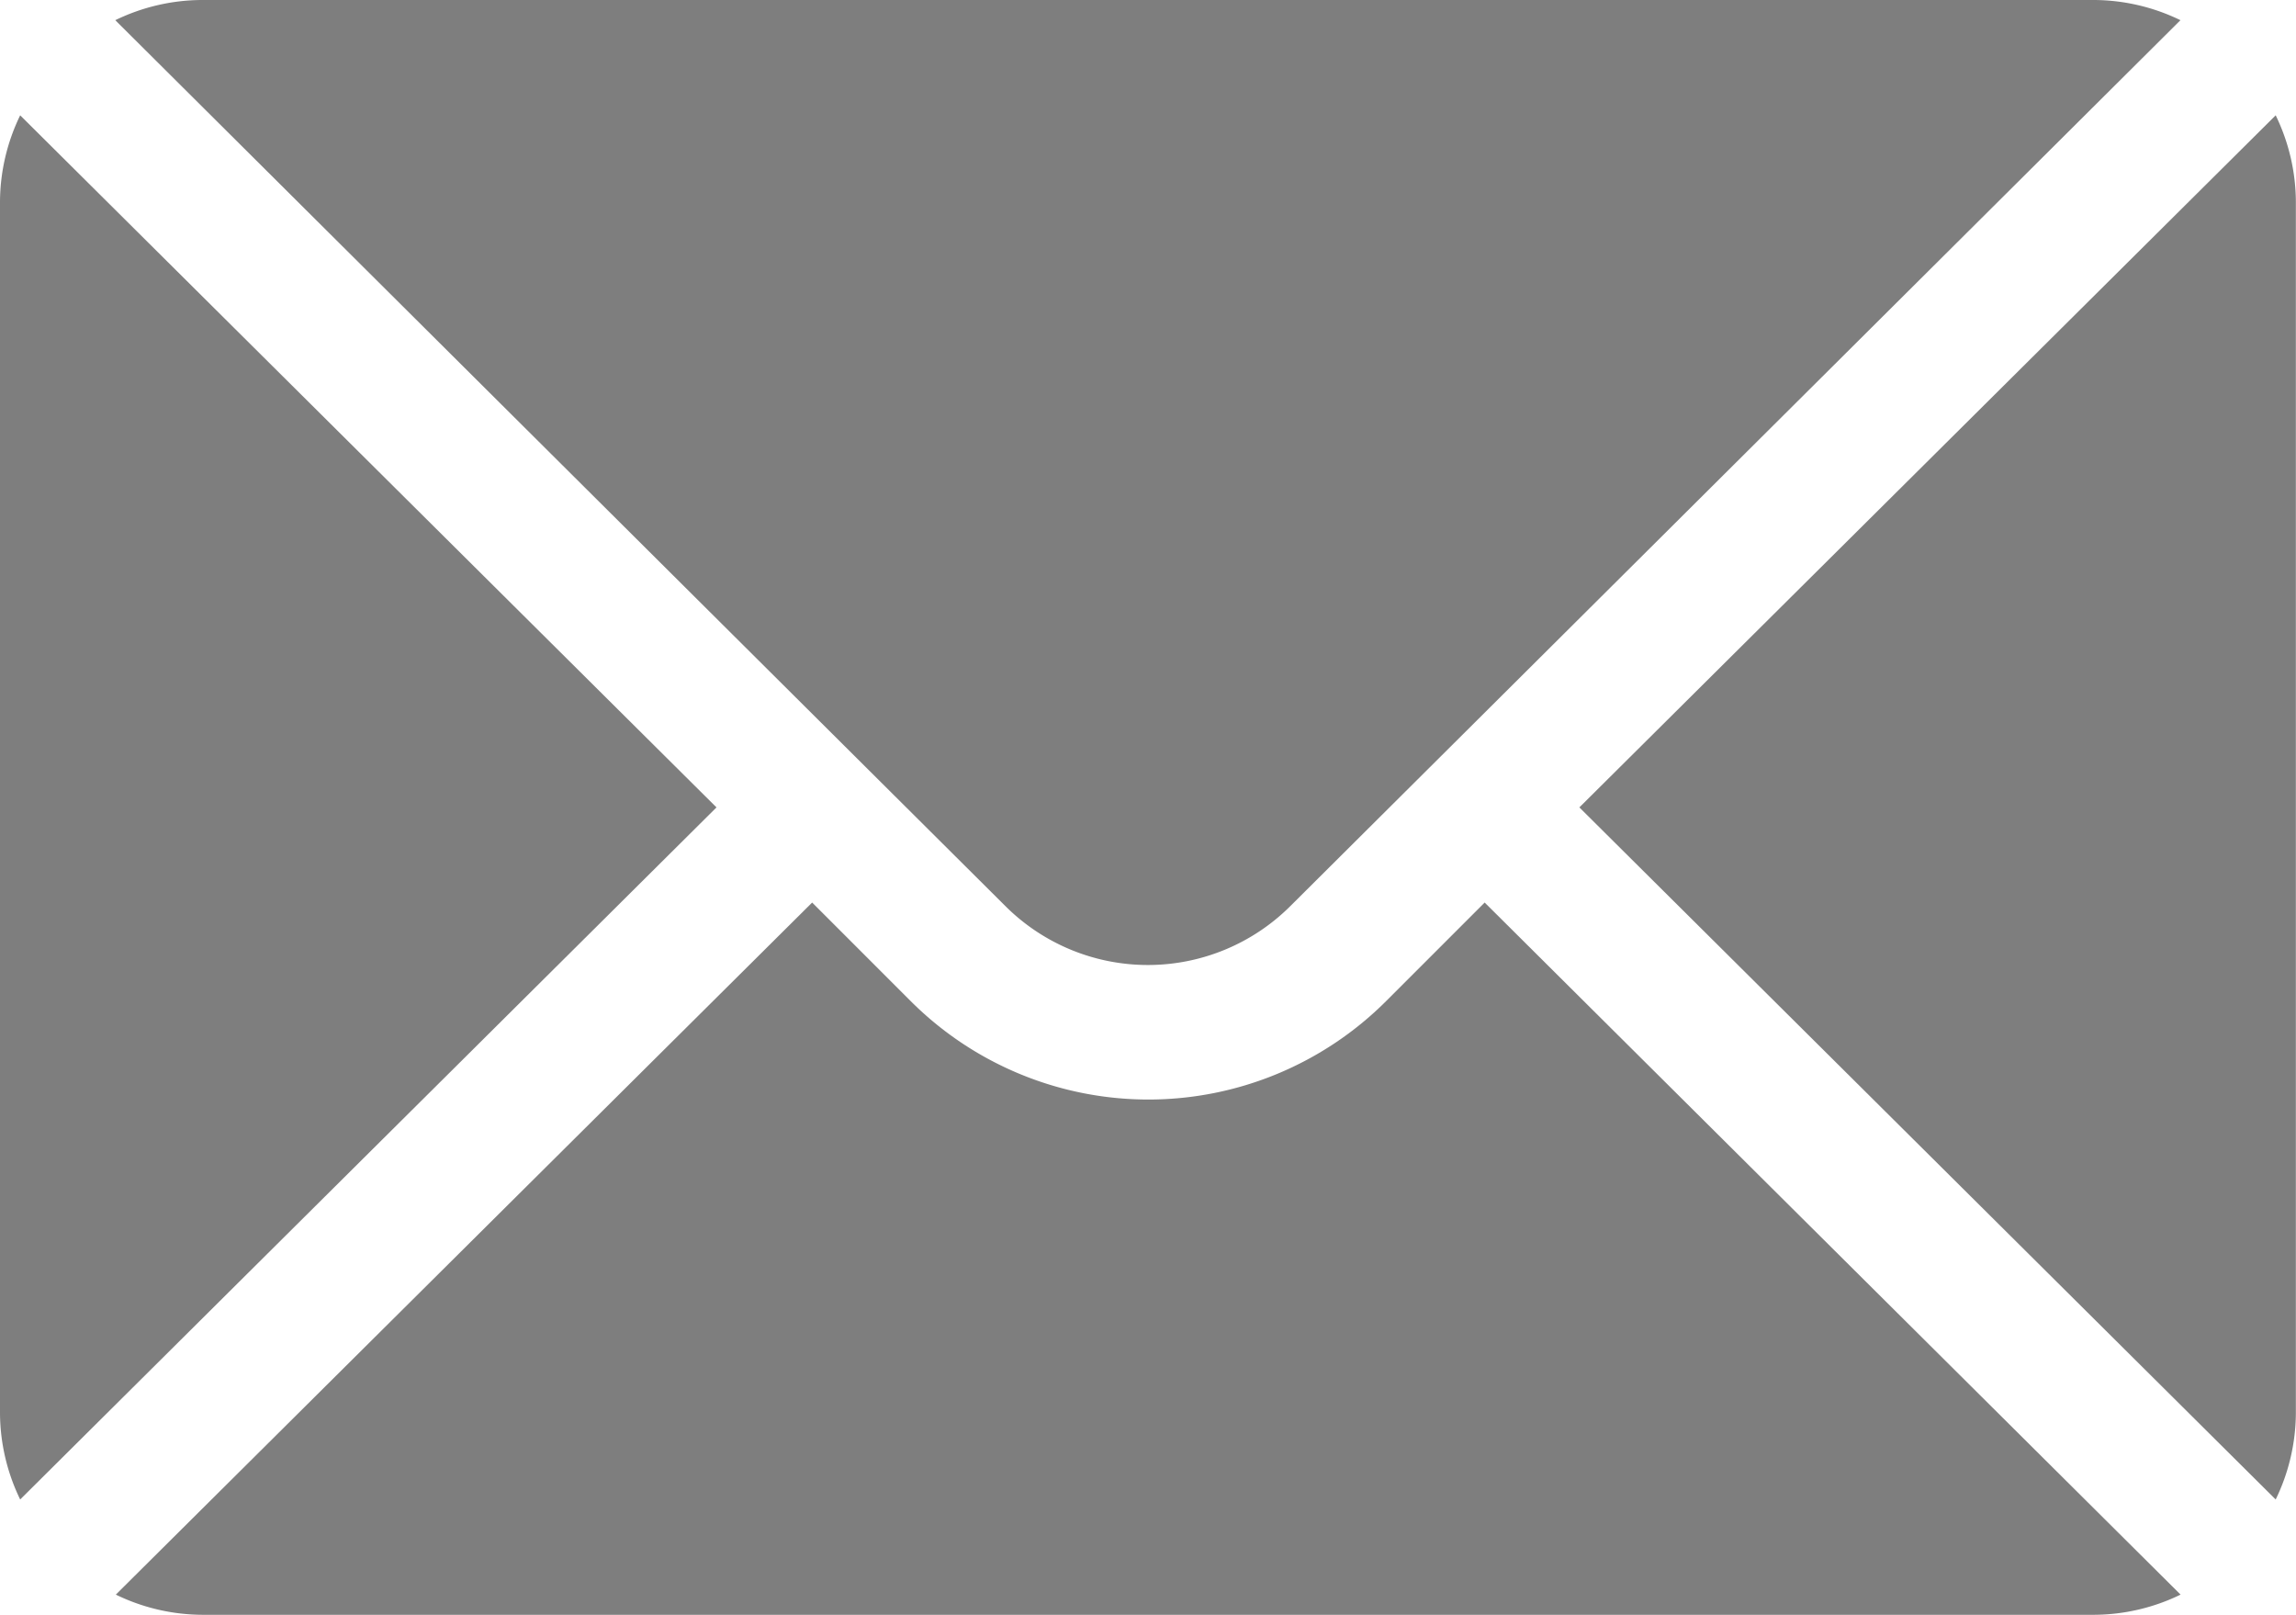 <svg id="mail" xmlns="http://www.w3.org/2000/svg" width="17.067" height="12" viewBox="0 0 17.067 12">
  <g id="Group_6" data-name="Group 6" transform="translate(11.74 0.857)">
    <g id="Group_5" data-name="Group 5" transform="translate(0 0)">
      <path id="Path_6" data-name="Path 6" d="M357.387,101.721l-5.176,5.143,5.176,5.143a1.483,1.483,0,0,0,.15-.643v-9A1.483,1.483,0,0,0,357.387,101.721Z" transform="translate(-352.211 -101.721)" fill="#7e7e7e"/>
    </g>
  </g>
  <g id="Group_8" data-name="Group 8" transform="translate(0.857)">
    <g id="Group_7" data-name="Group 7">
      <path id="Path_7" data-name="Path 7" d="M40.43,76H26.364a1.483,1.483,0,0,0-.643.15l6.615,6.582a1.5,1.5,0,0,0,2.121,0l6.615-6.582A1.483,1.483,0,0,0,40.43,76Z" transform="translate(-25.721 -76)" fill="#7e7e7e"/>
    </g>
  </g>
  <g id="Group_10" data-name="Group 10" transform="translate(0 0.857)">
    <g id="Group_9" data-name="Group 9" transform="translate(0 0)">
      <path id="Path_8" data-name="Path 8" d="M.15,101.721a1.483,1.483,0,0,0-.15.643v9a1.483,1.483,0,0,0,.15.643l5.176-5.143Z" transform="translate(0 -101.721)" fill="#7e7e7e"/>
    </g>
  </g>
  <g id="Group_12" data-name="Group 12" transform="translate(0.857 6.707)">
    <g id="Group_11" data-name="Group 11">
      <path id="Path_9" data-name="Path 9" d="M35.9,277.211l-.732.732a2.5,2.5,0,0,1-3.535,0l-.732-.732-5.176,5.143a1.482,1.482,0,0,0,.643.15H40.43a1.482,1.482,0,0,0,.643-.15Z" transform="translate(-25.721 -277.211)" fill="#7e7e7e"/>
    </g>
  </g>
</svg>

